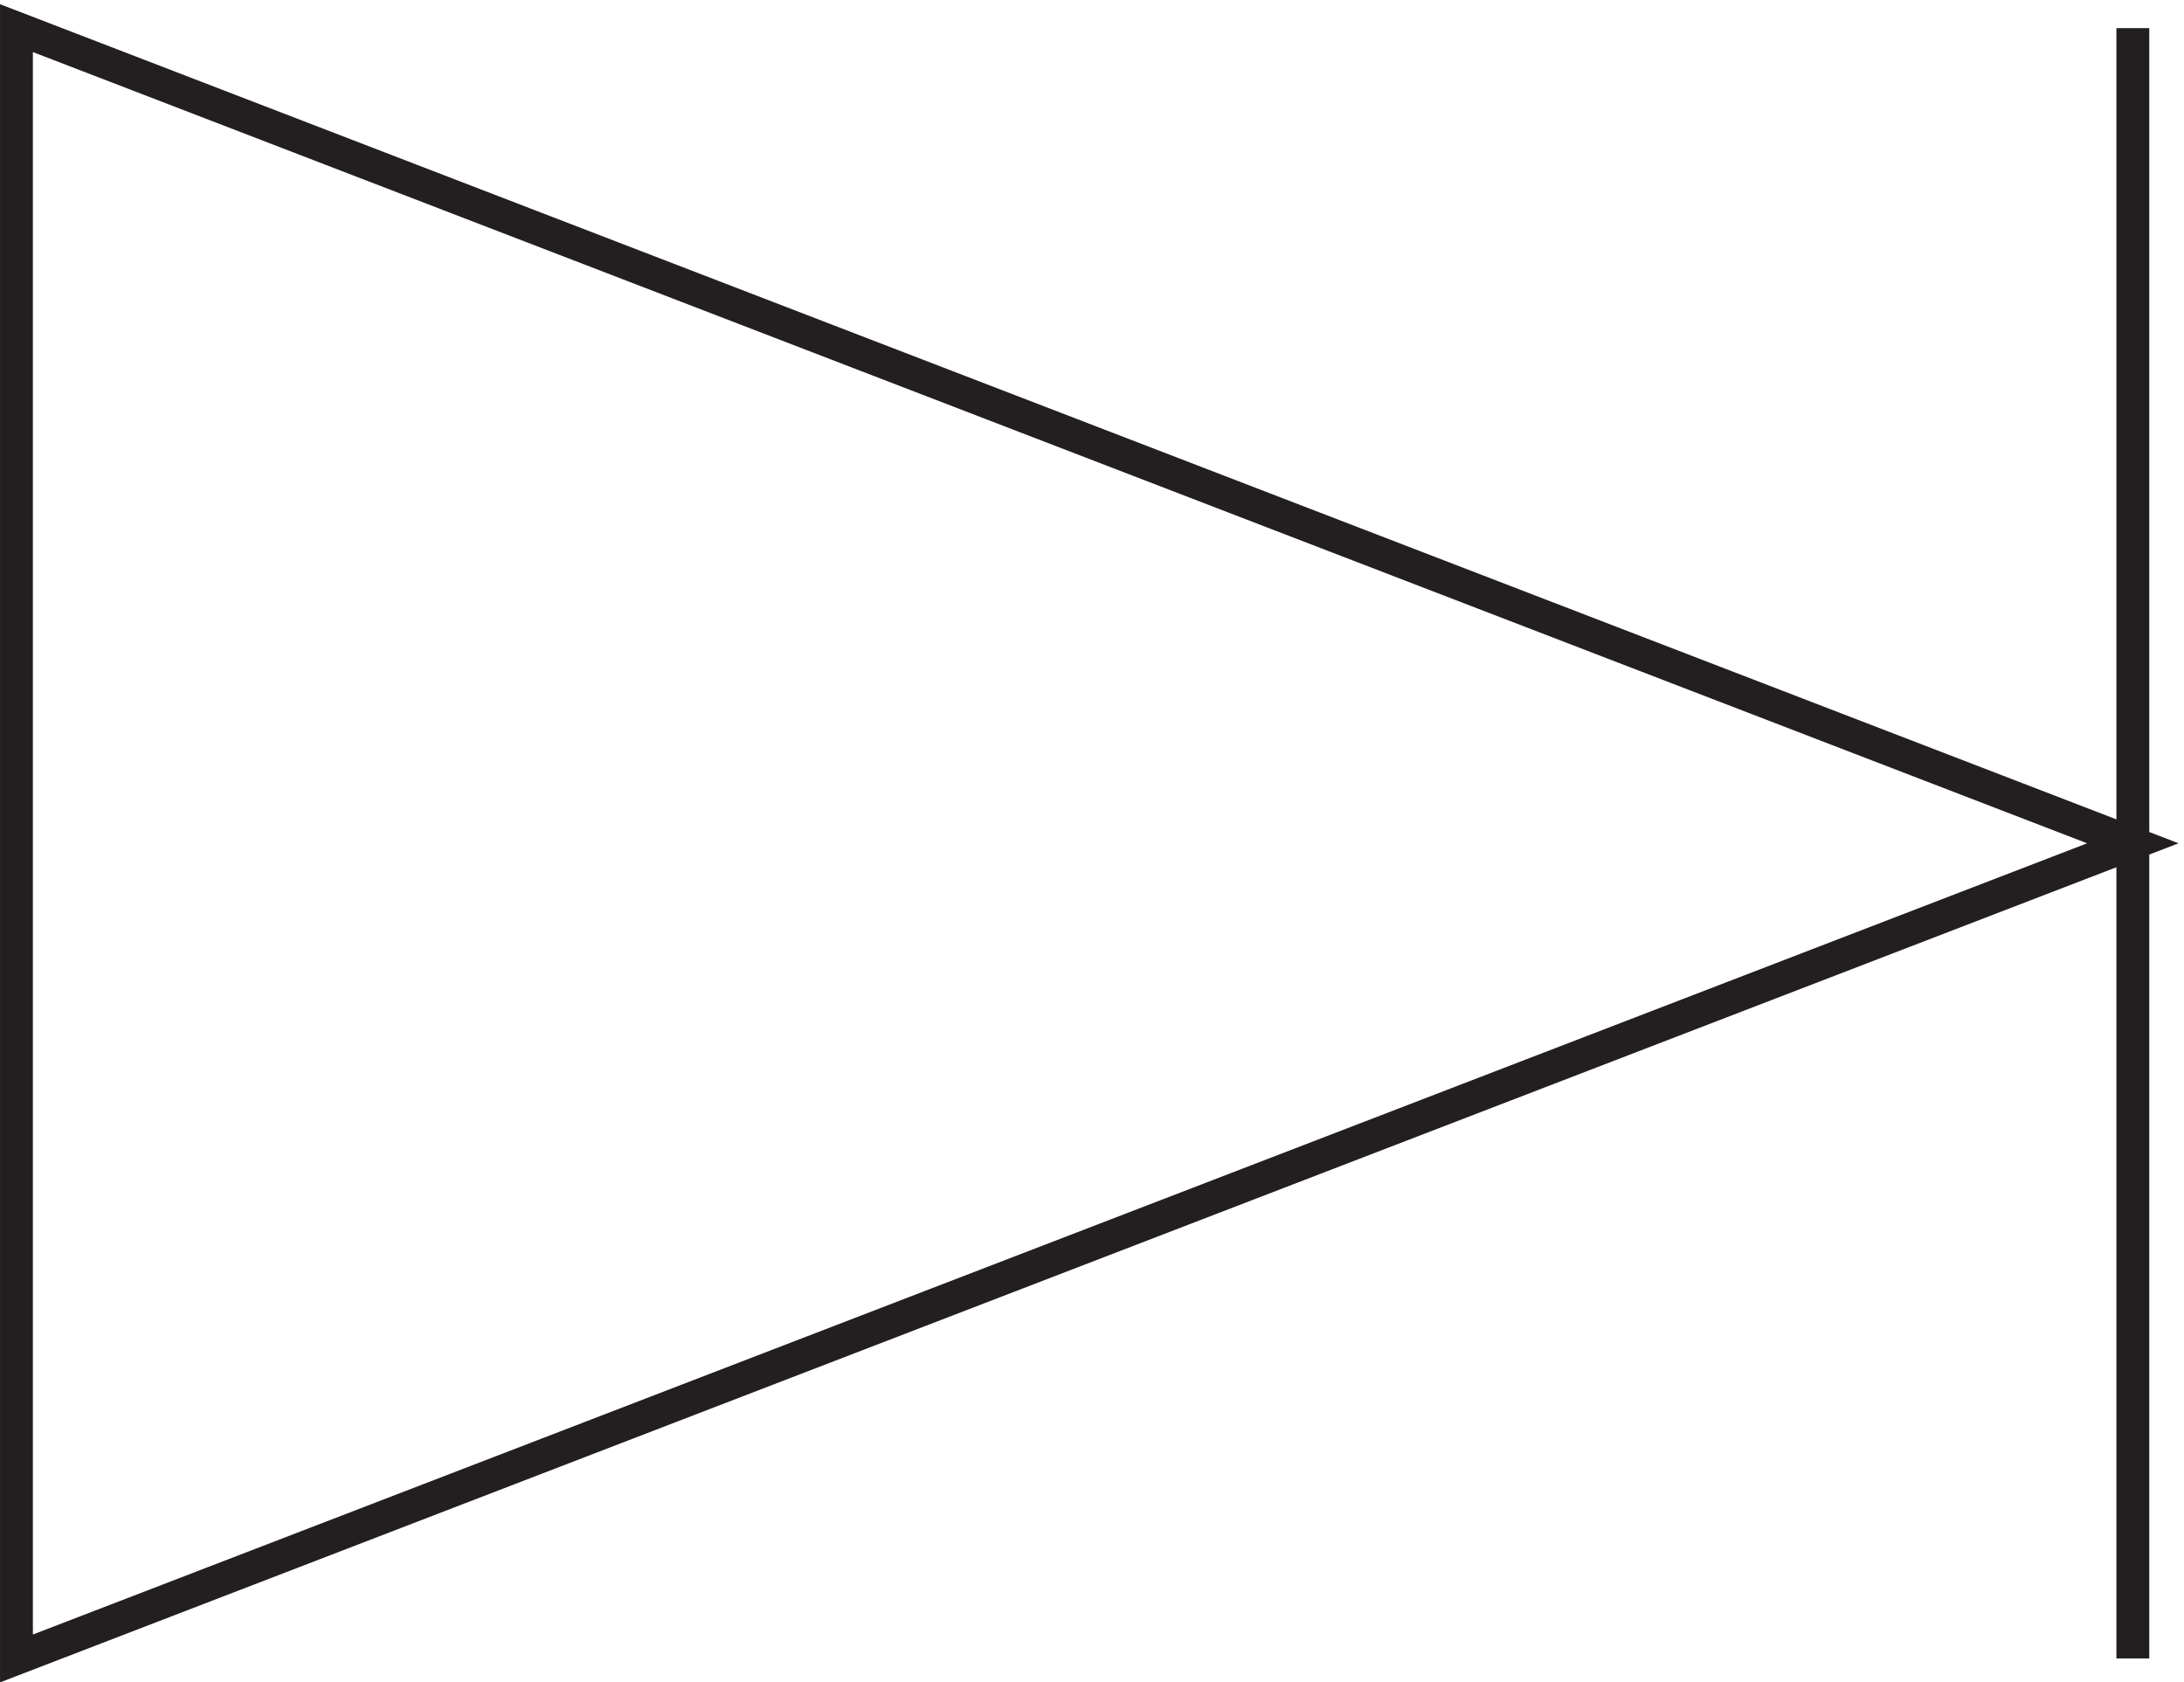 <svg xmlns="http://www.w3.org/2000/svg" xml:space="preserve" width="66.291" height="51.057"><path d="m486.332 189.664-483 186v-372Zm0-186v372" style="fill:none;stroke:#231f20;stroke-width:7.5;stroke-linecap:butt;stroke-linejoin:miter;stroke-miterlimit:10;stroke-dasharray:none;stroke-opacity:1" transform="matrix(.133 0 0 -.133 .056 50.817)"/></svg>
